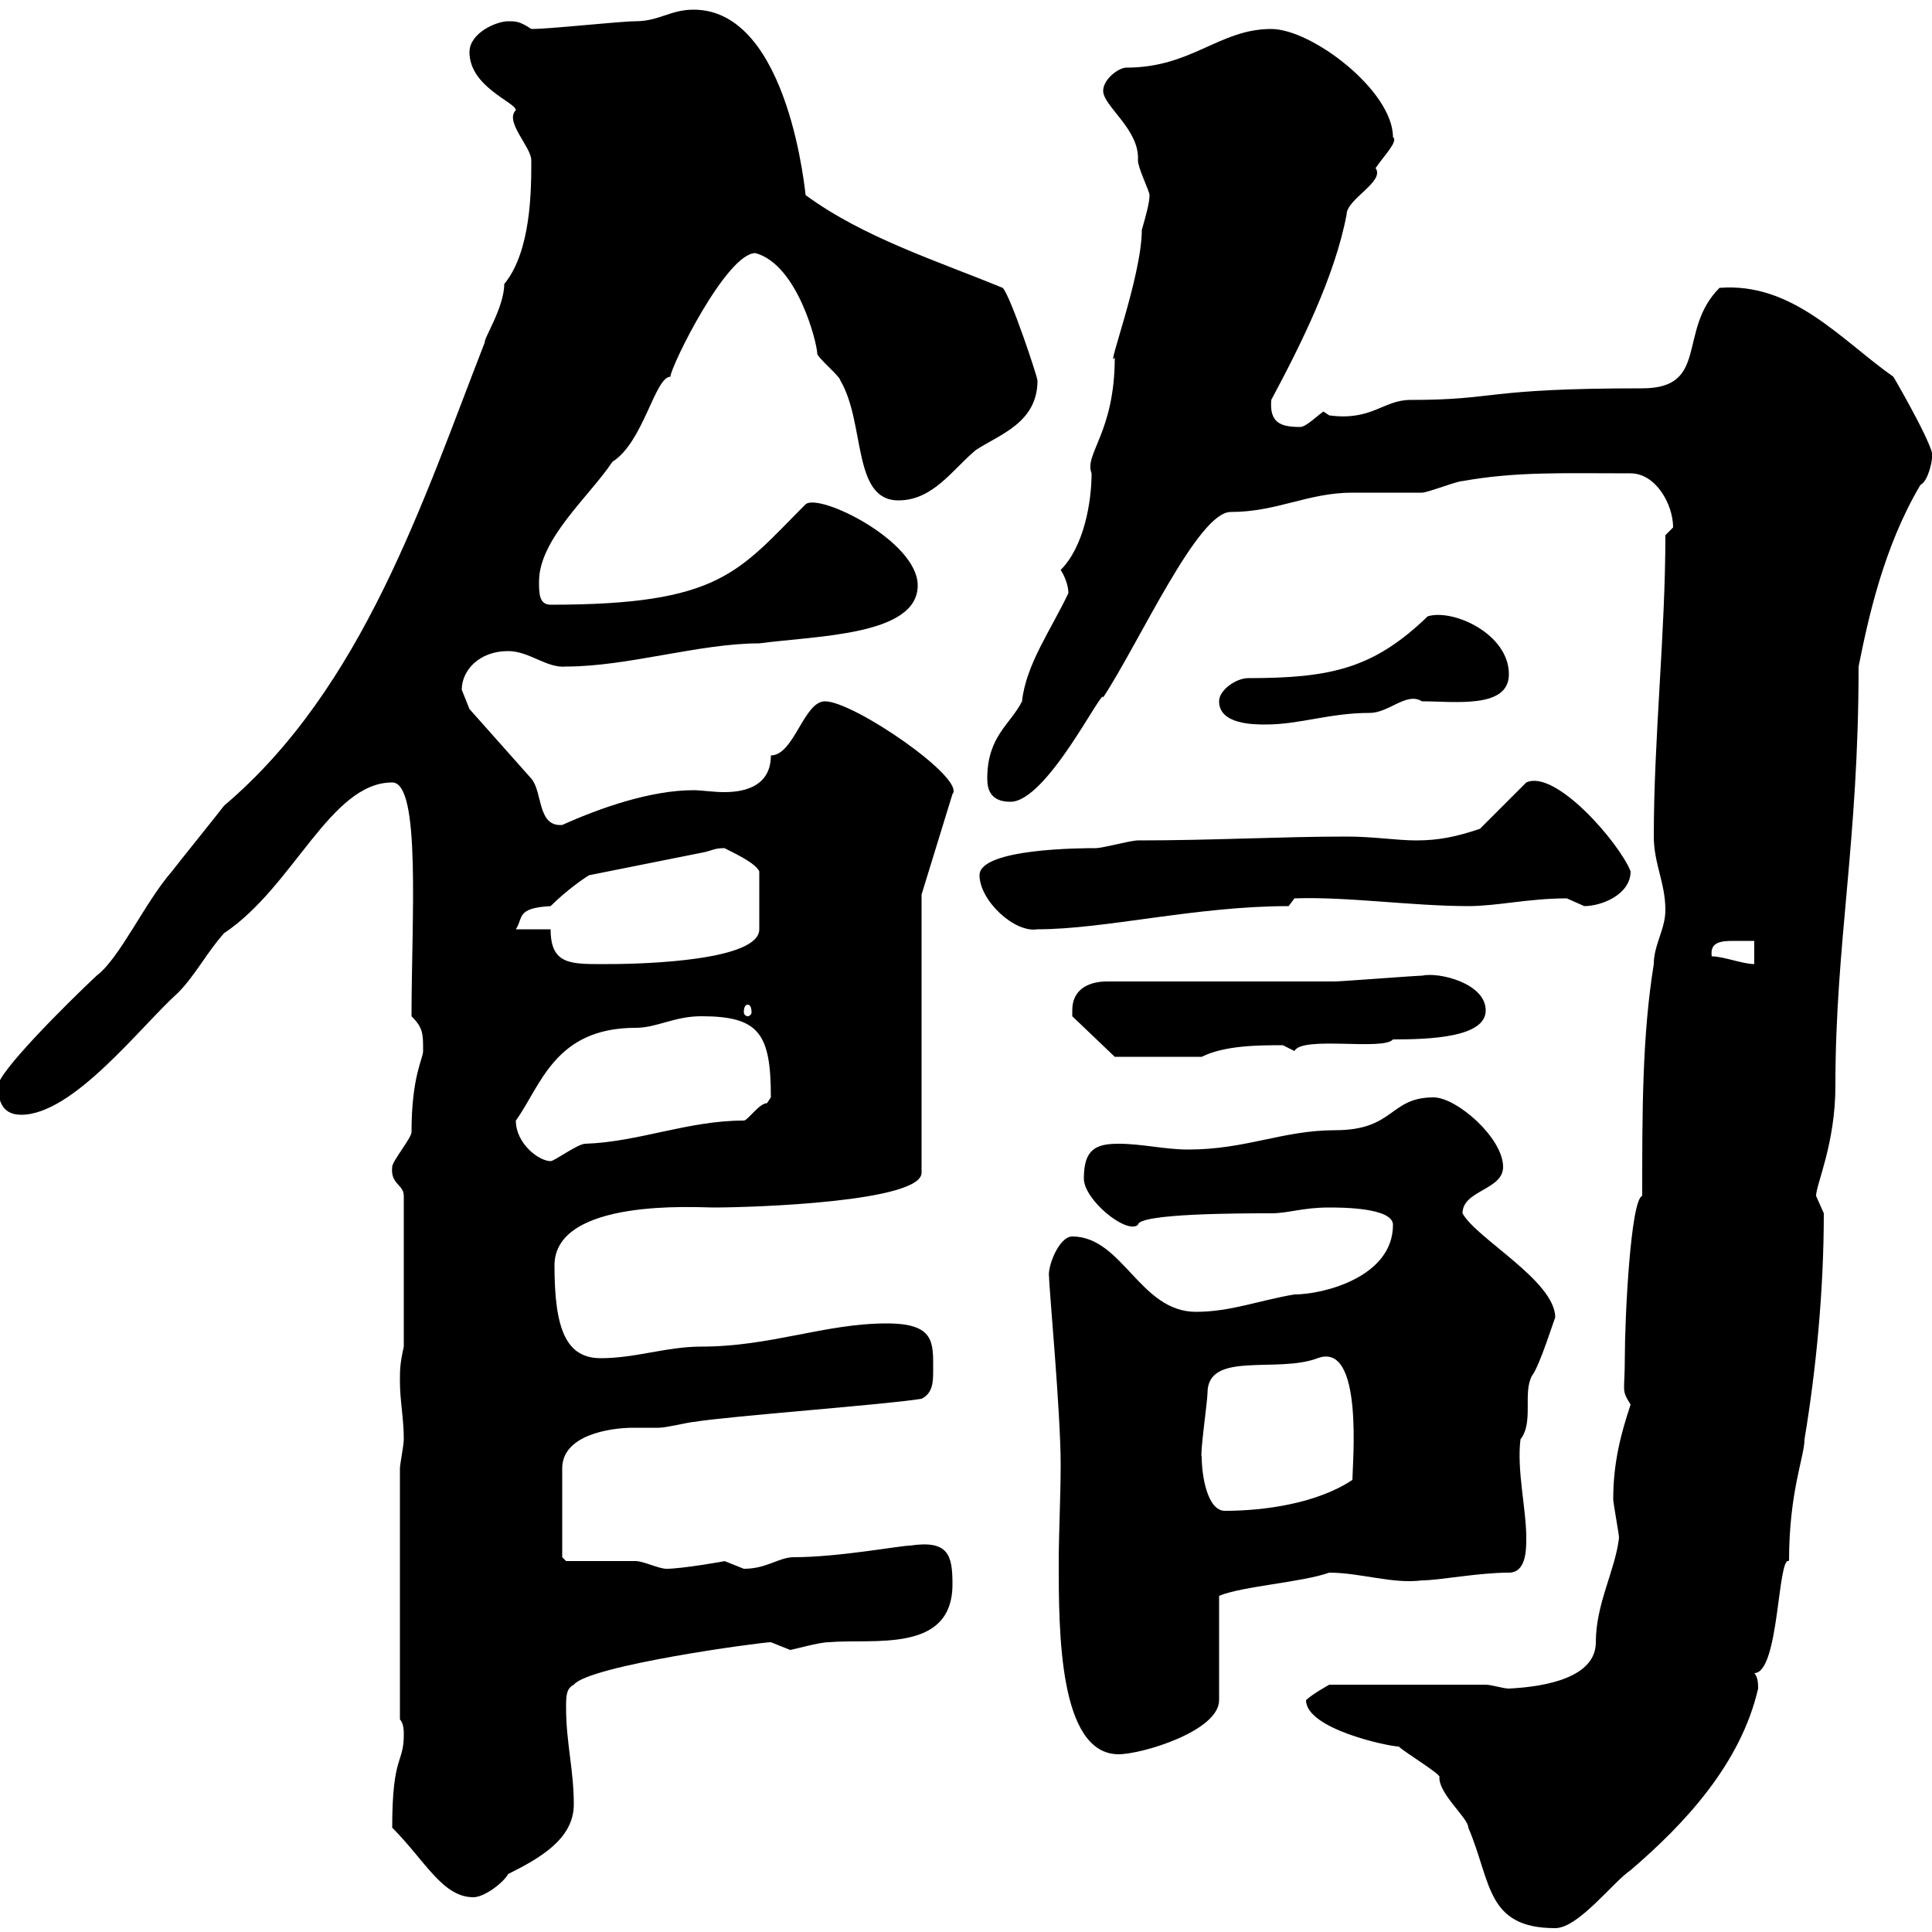 <svg xmlns="http://www.w3.org/2000/svg" xmlns:xlink="http://www.w3.org/1999/xlink" width="300" height="300"><path d="M202.80 264C202.80 268.50 215.70 271.20 217.20 271.20C218.10 272.10 224.10 275.70 223.50 276C223.50 278.70 228 282.30 228 283.80C231.60 292.20 230.70 299.40 241.50 299.40C245.10 299.40 250.50 292.20 253.20 290.40C261.60 283.20 270.30 273.90 273 262.20C273 261.60 273 260.40 272.40 259.80C276.30 259.80 276 241.50 277.80 242.40C277.80 231.60 280.20 226.20 280.20 223.50C282 212.70 283.20 200.40 283.20 188.40C283.20 188.40 282 185.70 282 185.70C282 183.90 285 177.60 285 168.60C285 146.40 288.60 130.80 288.60 103.50C290.10 96 292.50 84.90 298.20 75.30C299.40 74.70 300 71.70 300 71.10C300.90 70.50 294.90 60 294 58.50C285.90 52.80 278.40 43.80 267 44.70C260.40 51.30 265.50 60.30 255 60.30C230.10 60.30 232.80 62.10 219 62.10C214.80 62.10 213 65.40 206.40 64.50L205.50 63.90C204.60 64.50 202.80 66.30 201.90 66.30C198.90 66.30 197.10 65.70 197.40 62.10C201.90 53.70 207.30 42.90 209.10 33.30C209.10 30.90 215.10 28.20 213.60 26.10C214.80 24.30 217.20 21.90 216.30 21.30C216.30 14.10 203.70 4.50 197.40 4.50C189.30 4.50 185.10 10.50 174.90 10.50C173.70 10.50 171.30 12.30 171.30 14.10C171.30 16.50 177 20.10 176.70 24.90C176.70 26.10 178.50 29.70 178.50 30.30C178.50 31.50 177.90 33.60 177.30 35.70C177.30 42.90 171.60 57.90 173.10 55.50C173.10 67.20 168.30 70.50 169.50 73.50C169.50 78 168.30 84.90 164.70 88.50C165.30 89.40 165.90 90.90 165.90 92.10C163.20 97.80 159.30 103.20 158.70 108.90C156.90 112.50 153.30 114.30 153.30 120.90C153.30 122.70 153.90 124.50 156.90 124.50C162.60 124.50 171.30 106.50 171.30 108.30C177 99.60 186 79.50 191.10 79.50C198.30 79.50 203.10 76.50 210 76.50C210.90 76.50 219.90 76.50 220.80 76.50C221.70 76.50 226.20 74.70 227.10 74.70C235.50 73.20 242.70 73.50 253.20 73.50C257.10 73.50 259.80 78.30 259.80 81.90C259.80 81.90 258.60 83.10 258.60 83.10C258.60 98.40 256.80 114.60 256.80 129.90C256.80 134.10 258.60 137.10 258.60 141.30C258.60 144.30 256.80 146.70 256.80 149.70C255 160.80 255 172.50 255 185.70C253.20 186.30 252.30 204.60 252.30 210.90C252.30 216.30 251.70 215.70 253.20 218.10C251.70 222.60 250.50 227.10 250.50 232.80C250.50 233.40 251.40 238.20 251.40 238.80C250.80 243.90 247.80 249 247.80 255C247.80 260.40 240.30 261.90 234.30 262.20C233.40 262.20 231.60 261.60 230.70 261.60L206.40 261.60C206.40 261.60 203.70 263.10 202.80 264ZM60.90 283.80C66 288.90 68.70 294.60 73.50 294.60C75.30 294.60 78.30 292.20 78.90 291C83.70 288.60 89.10 285.60 89.10 280.20C89.10 274.80 87.90 270.60 87.90 265.20C87.90 263.40 87.90 262.20 89.10 261.60C91.50 258.60 118.20 255 119.70 255C119.70 255 122.70 256.20 122.70 256.20C123 256.20 127.20 255 128.70 255C135.60 254.40 147.90 256.80 147.90 246C147.90 241.50 147.30 239.10 141.30 240C139.80 240 130.20 241.80 123.30 241.80C120.90 241.80 119.10 243.60 115.50 243.60C115.50 243.60 112.50 242.40 112.50 242.40C112.80 242.40 105.90 243.60 103.50 243.60C102.30 243.60 99.90 242.40 98.70 242.40C96.90 242.40 89.70 242.40 87.90 242.40L87.30 241.80L87.30 228C87.30 222.90 94.50 221.70 98.40 221.70C99.90 221.70 101.10 221.70 102.30 221.70C103.50 221.70 107.10 220.80 107.70 220.80C113.10 219.90 137.70 218.10 143.10 217.20C144.90 216.30 144.90 214.50 144.90 212.70C144.90 208.50 145.20 205.50 137.70 205.50C128.10 205.50 119.70 209.10 108.90 209.10C103.50 209.10 98.70 210.90 93.30 210.90C87.90 210.90 86.10 206.40 86.10 196.50C86.10 186 108.30 187.50 110.70 187.50C117.30 187.50 143.10 186.60 143.10 182.10L143.10 138.90L147.90 123.30C150 120.90 132.60 108.90 128.10 108.90C124.80 108.90 123.30 117.30 119.70 117.30C119.70 121.80 116.10 123 112.50 123C110.70 123 108.90 122.70 107.70 122.70C101.10 122.70 93.30 125.40 87.30 128.10C83.40 128.40 84.30 123 82.50 120.90L72.90 110.10C72.90 110.10 71.70 107.10 71.70 107.10C71.70 104.10 74.40 101.10 78.90 101.10C82.20 101.10 84.90 103.80 87.90 103.50C97.50 103.50 108.60 99.90 117.90 99.90C126.90 98.70 142.50 98.70 142.50 90.90C142.50 84 127.20 76.50 125.10 78.30C114.60 88.80 111.90 93.90 85.50 93.90C83.70 93.90 83.70 92.10 83.70 90.30C83.70 83.70 91.50 77.10 95.10 71.70C99.90 68.70 101.70 58.50 104.10 58.50C104.10 57 112.80 39.30 117.30 39.30C123.90 41.10 126.90 53.40 126.90 54.90C126.90 55.50 130.50 58.50 130.50 59.10C134.40 65.70 132.30 77.70 139.50 77.70C144.90 77.70 147.90 72.90 151.50 69.90C155.10 67.50 161.10 65.70 161.10 59.10C161.10 58.50 156.90 45.90 155.70 44.70C145.50 40.50 134.10 36.90 125.10 30.30C125.10 30.90 122.70 1.50 107.70 1.50C104.10 1.50 102.30 3.30 98.70 3.30C96.30 3.30 85.50 4.50 82.50 4.50C80.70 3.30 80.10 3.30 78.90 3.30C77.10 3.30 72.90 5.10 72.90 8.10C72.90 13.50 80.10 15.90 80.10 17.10C78.30 18.90 82.50 22.80 82.50 24.90C82.50 29.40 82.50 39 78.30 44.10C78.30 47.70 75 52.80 75.30 53.10C65.70 77.70 56.40 106.80 34.80 125.10C33.90 126.30 27.60 134.10 26.70 135.30C22.50 140.10 18.60 148.80 15 151.50C10.20 156-0.30 166.50-0.30 168.60C-0.30 171.30 0.60 173.10 3.30 173.10C11.40 173.10 21.90 159.30 27.60 154.20C30.30 151.50 32.10 147.90 34.80 144.90C45.60 137.70 51.30 121.50 60.90 121.50C65.40 121.50 63.90 142.80 63.90 157.80C65.70 159.60 65.70 160.50 65.70 163.20C65.70 164.40 63.90 167.10 63.90 175.80C63.90 176.70 60.90 180.30 60.90 181.20C60.60 183.90 62.70 183.90 62.70 185.70L62.70 209.10C62.10 211.80 62.10 212.70 62.10 214.50C62.10 217.50 62.70 220.20 62.70 223.50C62.70 224.40 62.10 227.40 62.10 228L62.10 267C62.70 267.60 62.70 268.80 62.70 269.40C62.70 273.90 60.90 272.40 60.90 283.80ZM164.70 227.40C164.70 232.50 164.40 237.90 164.40 242.70C164.40 253.20 164.40 272.40 173.70 272.40C177.30 272.40 189.30 268.80 189.30 264L189.30 247.80C192.90 246.30 202.20 245.70 206.40 244.20C211.20 244.20 216.30 246 220.80 245.40C223.50 245.40 229.50 244.20 234.30 244.20C237 244.20 237 240.60 237 238.80C237 234.30 235.50 228.30 236.10 223.50C238.20 220.80 236.40 216.30 237.90 213.60C239.10 212.10 241.50 204.30 241.50 204.60C241.50 198.90 229.20 192.30 227.10 188.40C227.10 184.80 233.40 184.80 233.40 181.20C233.40 176.70 226.20 170.40 222.60 170.40C215.70 170.40 216.60 175.50 207.30 175.50C199.20 175.50 193.50 178.50 184.50 178.50C180.90 178.50 177.30 177.60 173.70 177.60C170.10 177.60 168.30 178.50 168.30 183C168.30 186.30 174.90 191.70 176.70 190.20C176.70 188.40 192.90 188.40 197.40 188.40C200.10 188.40 202.20 187.50 206.40 187.50C208.20 187.50 216.30 187.50 216.30 190.20C216.30 198.30 205.50 201 201 201C195.60 201.90 191.10 203.70 185.70 203.70C177 203.70 174.30 192 166.50 192C164.40 192 162.60 196.80 162.90 198.30C162.90 200.10 164.70 219.30 164.70 227.40ZM186.60 226.20C186.30 225.90 187.50 217.50 187.50 216.30C187.50 209.70 198.30 213.30 204.60 210.90C211.80 208.20 210 227.40 210 229.80C204.60 233.40 196.50 234.60 190.20 234.60C187.50 234.60 186.60 229.20 186.60 226.20ZM80.10 174C84 168.60 86.10 159.60 98.70 159.60C102 159.60 104.70 157.80 108.90 157.80C117.90 157.80 119.70 160.50 119.70 170.40C119.70 170.40 119.10 171.30 119.10 171.30C117.90 171.30 116.10 174 115.50 174C106.80 174 99.30 177.30 90.90 177.60C89.70 177.60 86.10 180.30 85.50 180.30C83.70 180.30 80.10 177.60 80.10 174ZM166.50 156.90C166.50 156.90 166.50 157.80 166.50 157.80L173.10 164.10L186.60 164.10C190.20 162.30 195.60 162.30 199.20 162.30C199.20 162.30 201 163.20 201 163.20C202.20 160.80 214.80 163.20 216.30 161.40C222 161.40 230.70 161.10 230.70 156.90C230.70 152.70 223.50 150.90 220.80 151.50C219.90 151.50 208.20 152.40 207.30 152.40C201.90 152.40 177.30 152.40 171.90 152.40C169.50 152.40 166.50 153.30 166.50 156.90ZM116.10 156C116.40 156 116.70 156.30 116.70 157.20C116.70 157.50 116.40 157.80 116.10 157.80C115.80 157.80 115.50 157.50 115.50 157.20C115.50 156.30 115.80 156 116.10 156ZM85.50 144.30L80.10 144.30C81.30 142.50 80.10 141 85.50 140.70C87.90 138.30 90.90 136.20 91.50 135.90L109.50 132.30C110.70 132 111 131.70 112.50 131.70C114.90 132.90 117.30 134.10 117.90 135.30L117.90 144.30C117.90 149.10 100.50 149.70 94.50 149.70C88.80 149.70 85.50 150 85.50 144.30ZM265.80 148.50C265.50 146.40 267 146.10 269.10 146.10C270.30 146.10 271.50 146.10 272.40 146.10L272.40 149.70C270.60 149.70 267.60 148.50 265.80 148.50ZM152.10 135.90C152.10 139.80 157.50 144.90 161.10 144.30C171.60 144.30 185.70 140.70 200.10 140.70L201 139.50C209.10 139.20 219.30 140.70 228 140.70C232.50 140.70 237.30 139.50 243.30 139.50C243.30 139.50 246 140.70 246 140.70C248.70 140.70 253.20 138.90 253.20 135.30C251.40 130.80 241.50 119.40 237 121.50L229.80 128.70C226.20 129.90 223.50 130.50 219.90 130.50C216.90 130.50 213.30 129.90 209.10 129.90C198.90 129.90 188.40 130.50 176.70 130.50C175.50 130.50 171.30 131.70 170.10 131.70C168.30 131.70 152.10 131.70 152.10 135.90ZM189.30 108.90C189.30 112.50 194.70 112.50 196.50 112.50C201.90 112.50 206.40 110.70 212.70 110.70C215.70 110.70 218.40 107.40 220.80 108.90C225.90 108.90 234.30 110.10 234.30 104.70C234.30 98.40 225.60 94.50 221.70 95.70C213.30 103.80 206.70 105.30 193.80 105.30C192 105.30 189.30 107.10 189.30 108.90Z"/></svg>
